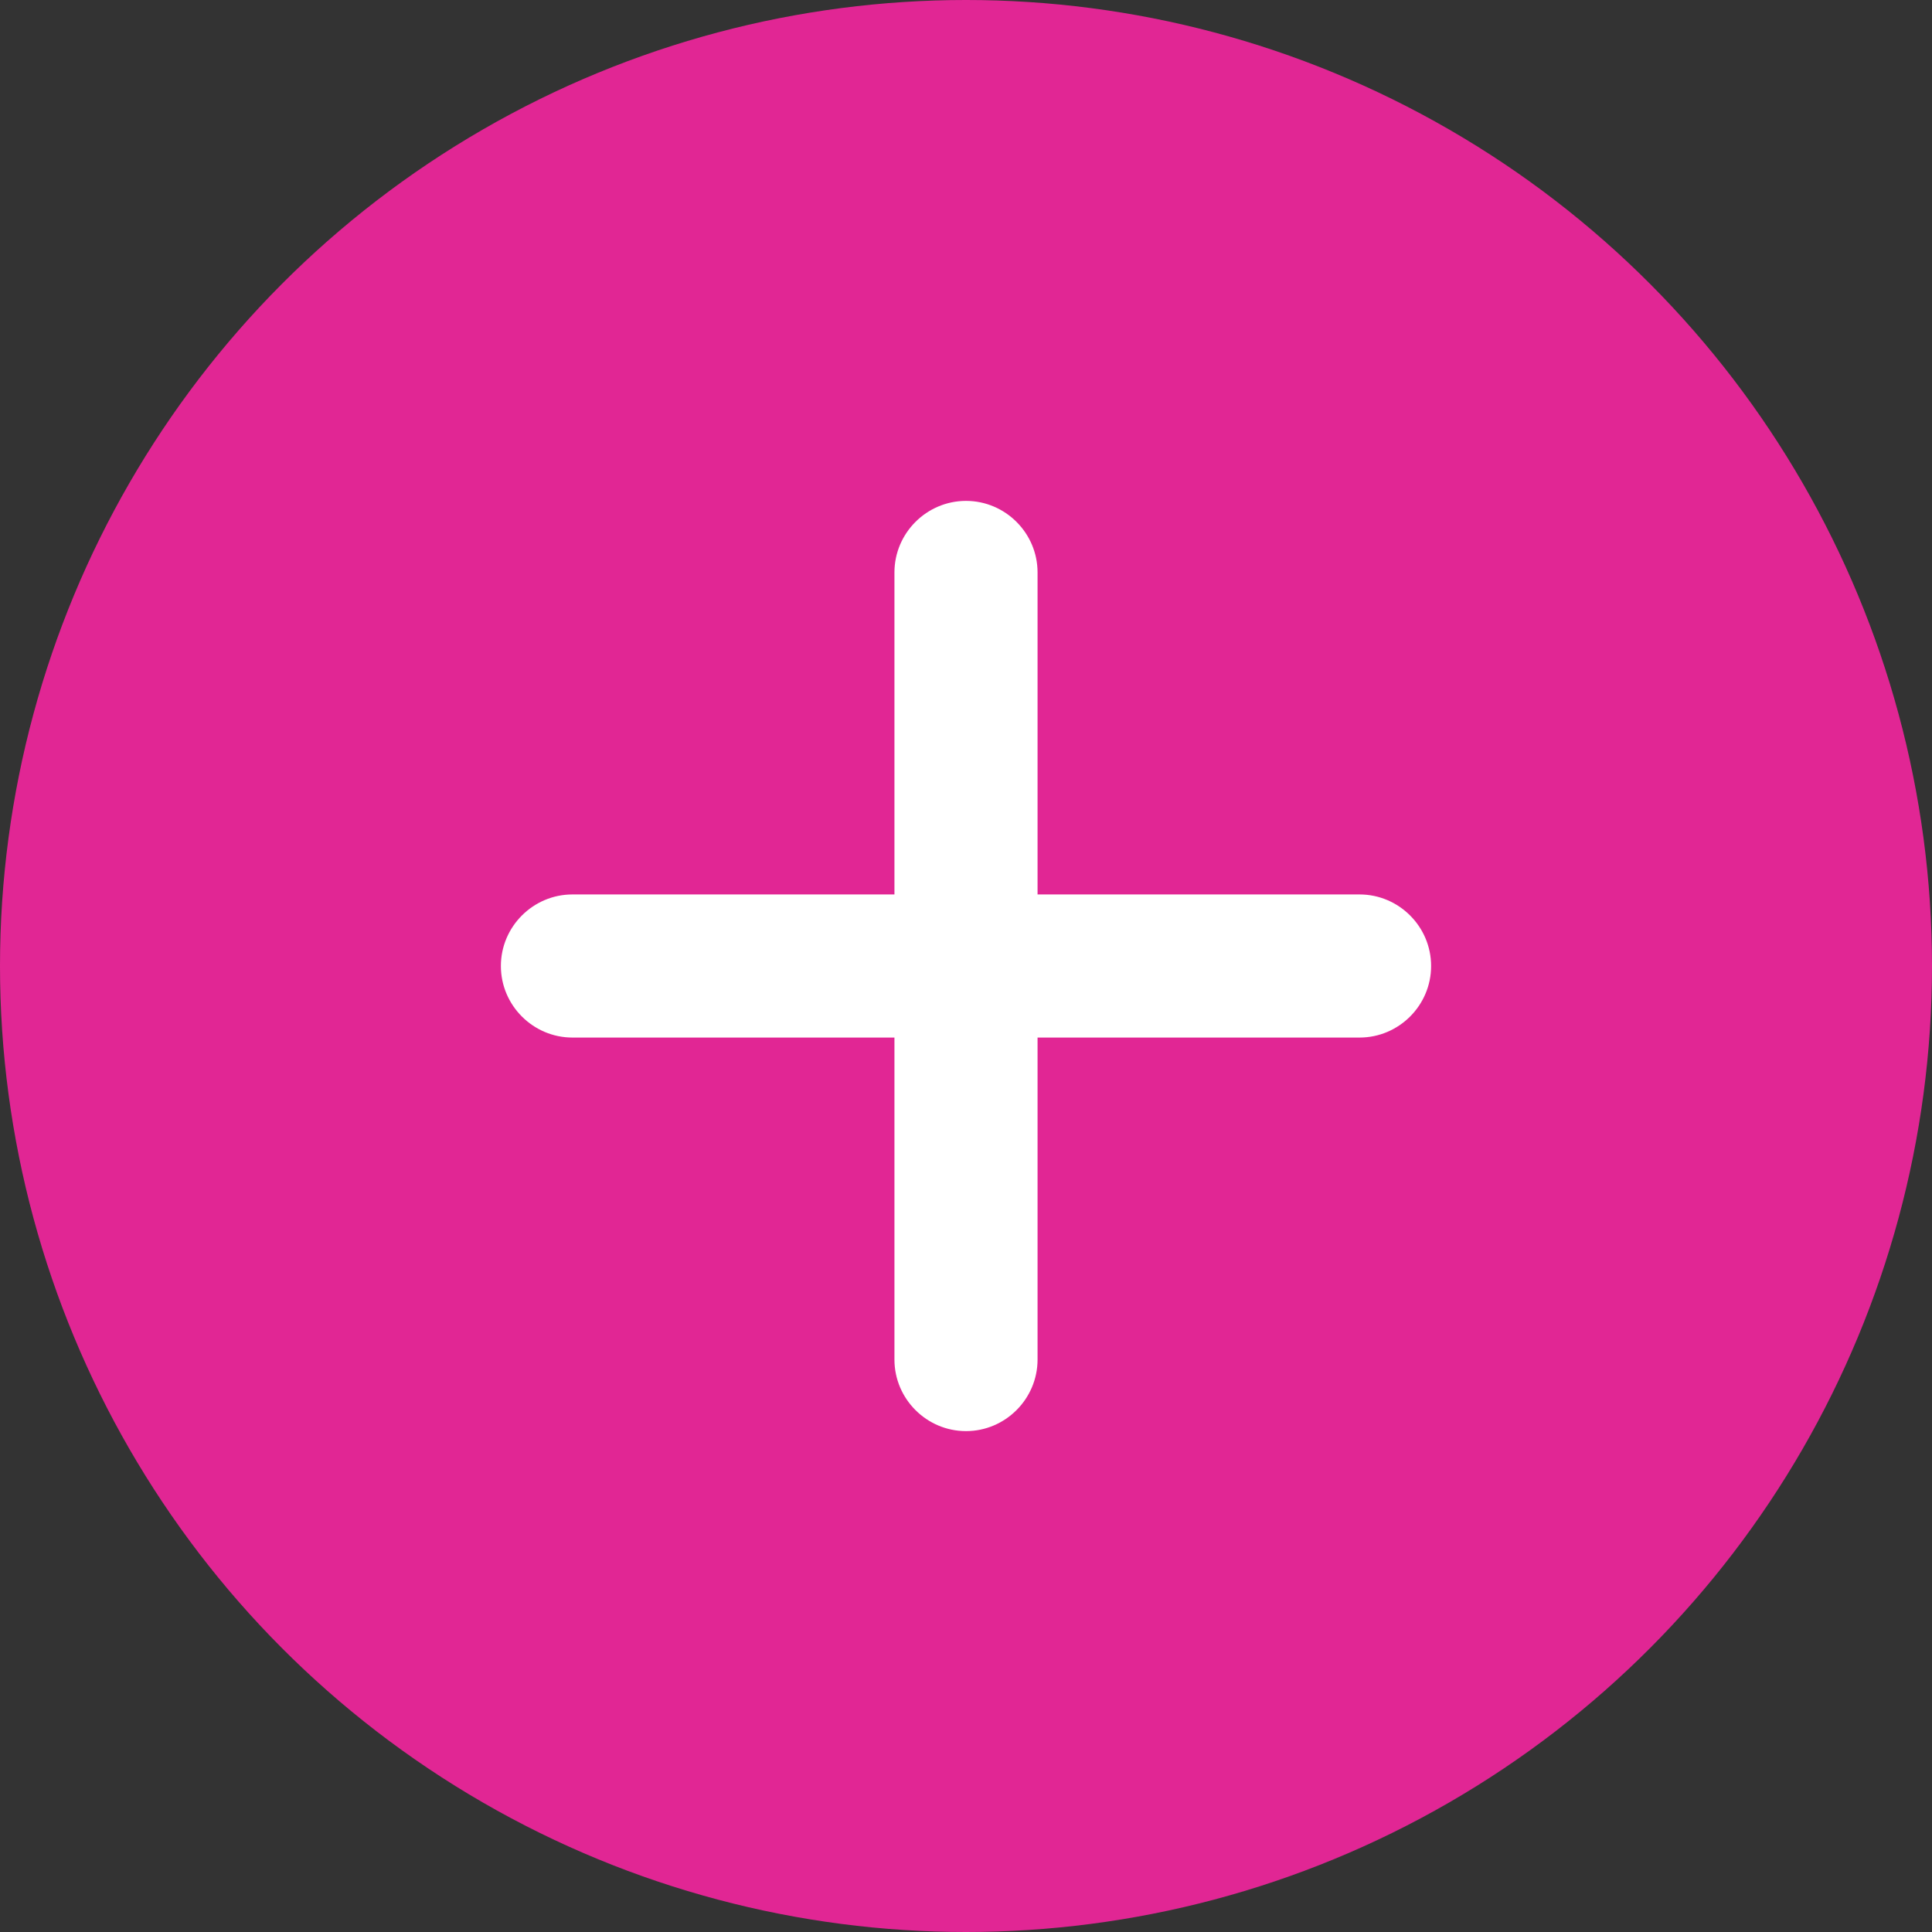 <?xml version="1.0" encoding="UTF-8"?><svg id="Layer_2" xmlns="http://www.w3.org/2000/svg" viewBox="0 0 54 54"><rect x="0" y="0" width="54" height="54" fill="#333333" stroke="none"/><defs><style>.cls-1{fill:#fff;}.cls-2{fill:#e12694;}</style></defs><g id="Layer_1-2"><g id="Group_22"><circle id="Ellipse_1-3" class="cls-2" cx="27" cy="27" r="27"/><g id="Group_19-3"><path class="cls-1" d="M27,40c-1.1,0-2-.9-2-2V16c0-1.1.9-2,2-2s2,.9,2,2v22c0,1.1-.9,2-2,2Z"/><path class="cls-1" d="M38,29h-22c-1.1,0-2-.9-2-2s.9-2,2-2h22c1.1,0,2,.9,2,2s-.9,2-2,2Z"/></g></g></g></svg>